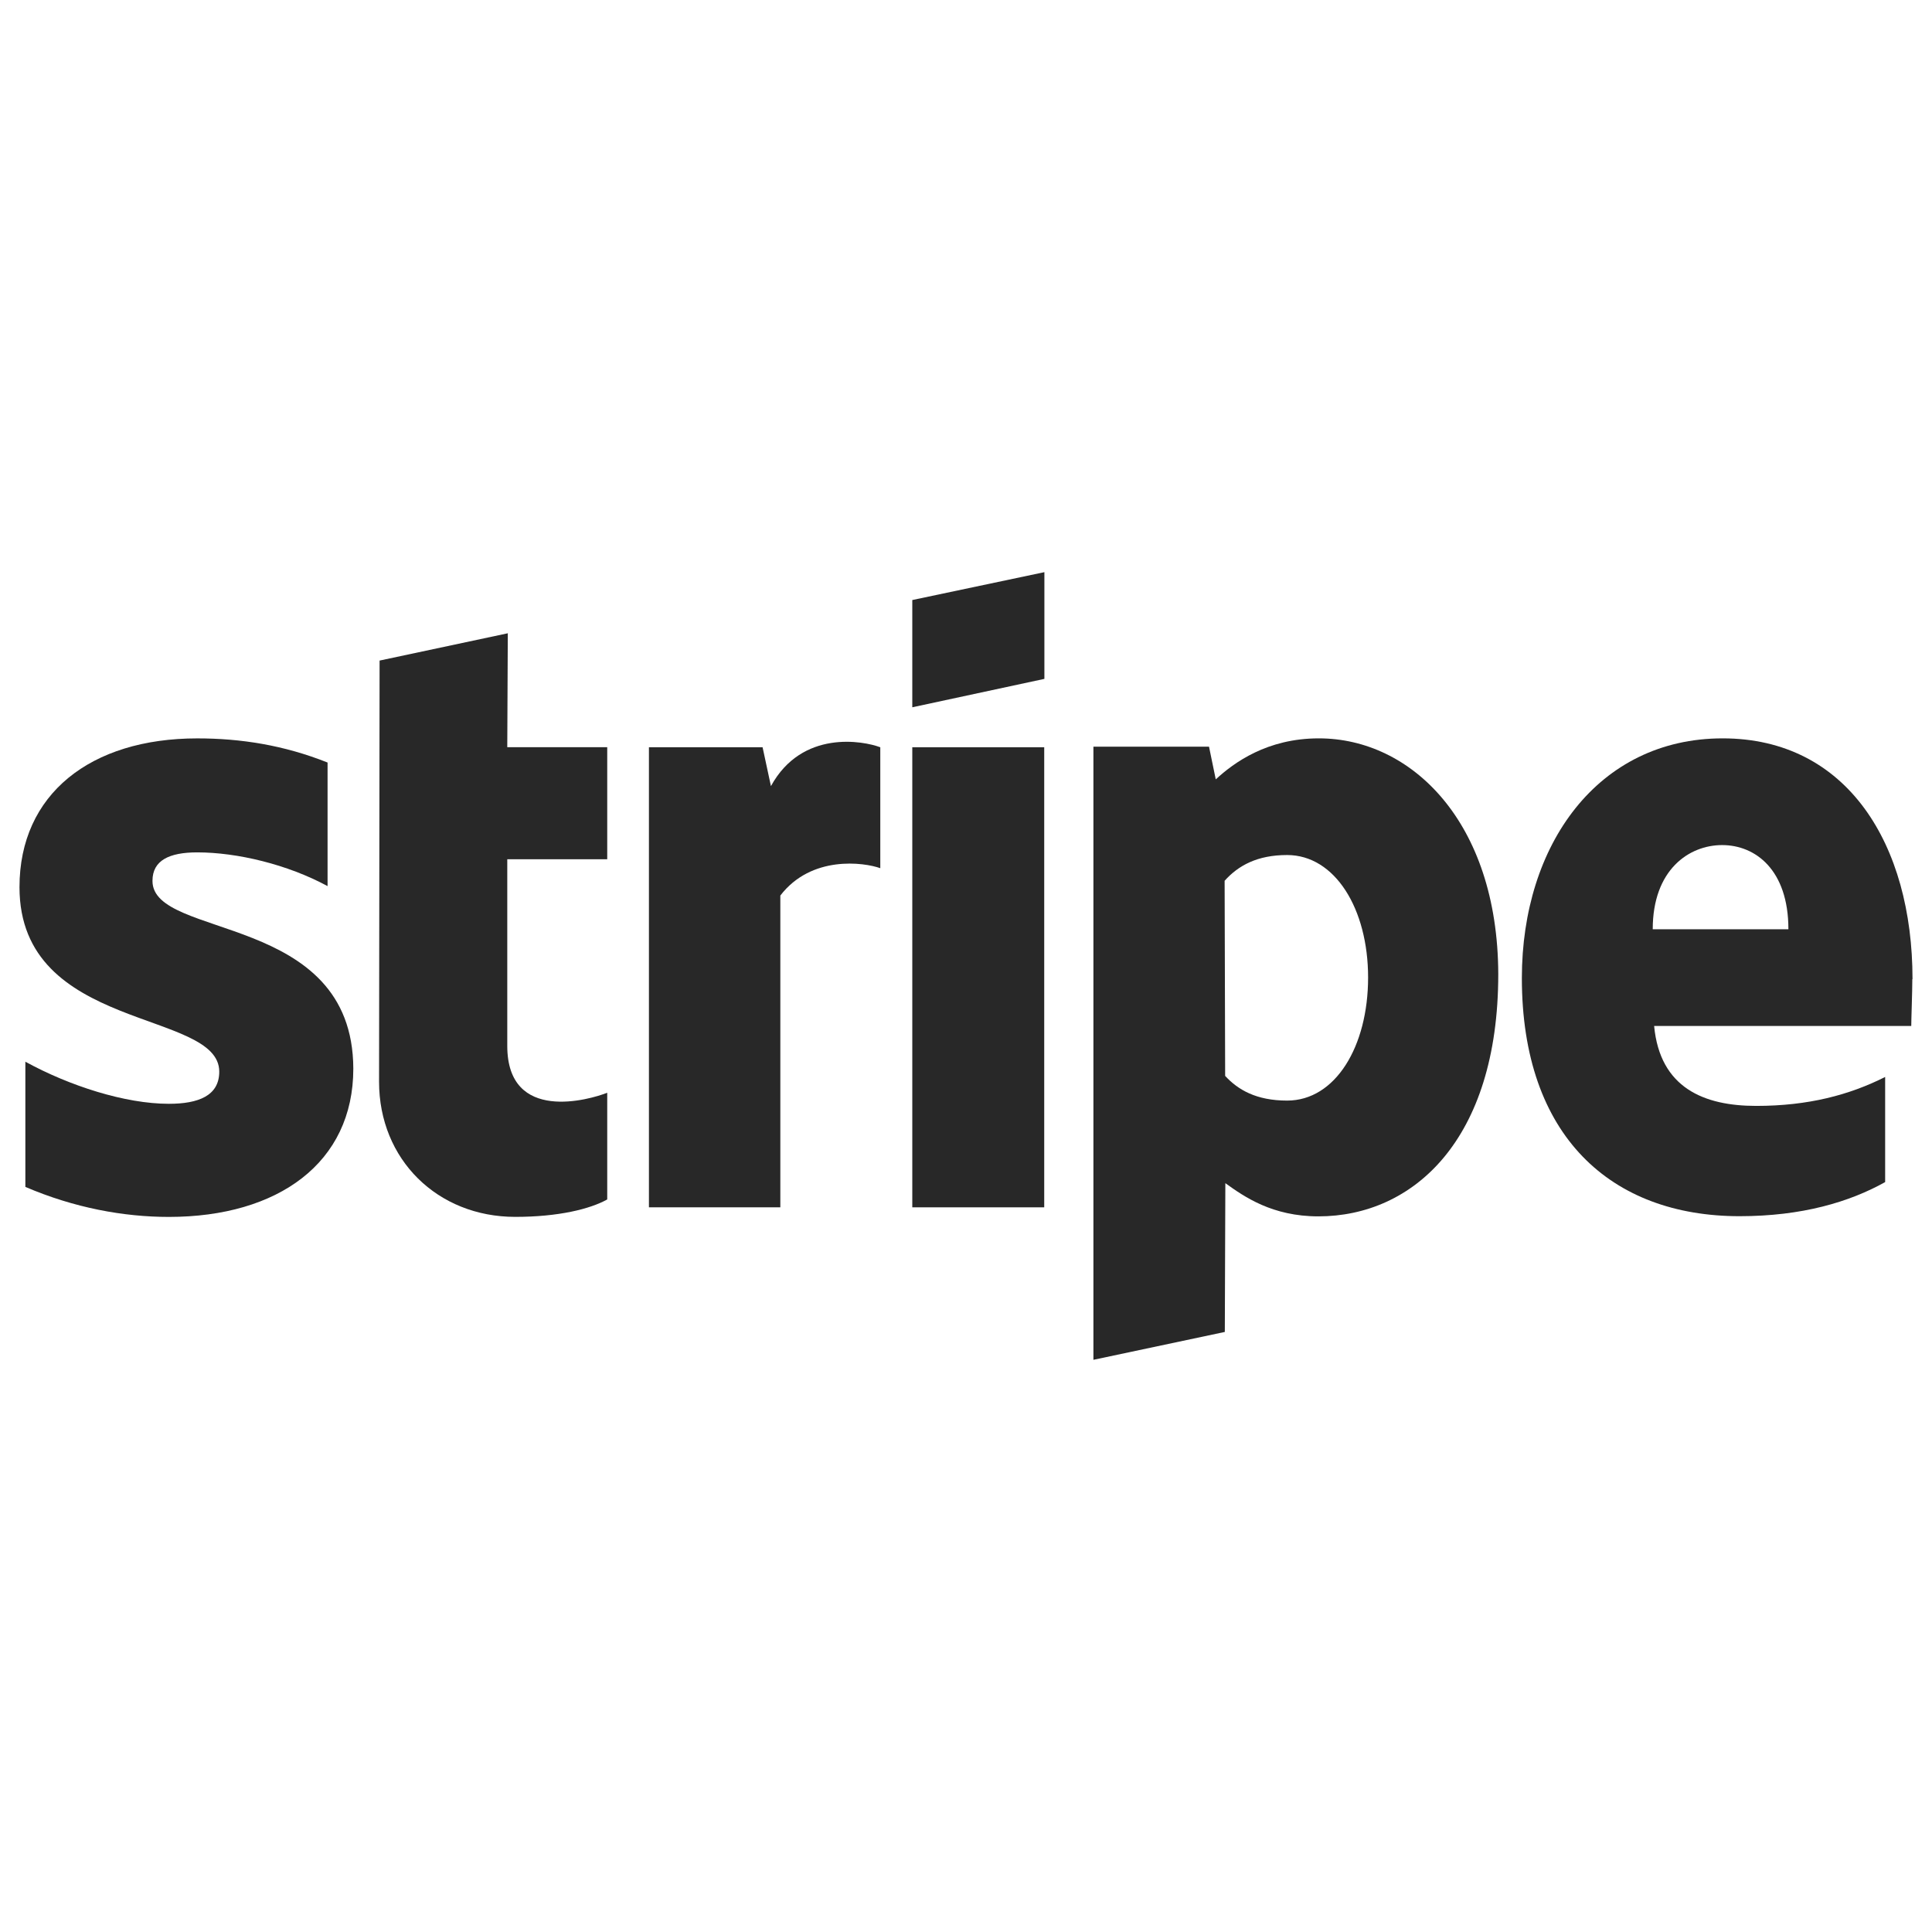 <?xml version="1.0" encoding="UTF-8"?>
<svg id="Layer_1" data-name="Layer 1" xmlns="http://www.w3.org/2000/svg" viewBox="0 0 800 800">
  <defs>
    <style>
      .cls-1 {
        fill-rule: evenodd;
      }

      .cls-1, .cls-2 {
        fill: #282828;
        stroke-width: 0px;
      }
    </style>
  </defs>
  <g id="Layer_1-2" data-name="Layer 1-2">
    <g>
      <path class="cls-1" d="m791.93,405.44c0-55.73-26.98-99.7-78.6-99.7s-83.16,43.97-83.16,99.26c0,65.51,36.98,98.6,90.14,98.6,25.88,0,45.51-5.88,60.29-14.12v-43.53c-14.78,7.43-31.76,11.98-53.38,11.98s-39.85-7.43-42.28-33.09h106.47c0-2.79.44-14.12.44-19.41h.07Zm-107.57-20.66c0-24.63,15-34.85,28.75-34.85s27.43,10.22,27.43,34.85h-56.17Z"/>
      <path class="cls-1" d="m546.06,305.74c-21.32,0-35.07,10-42.64,16.98l-2.79-13.53h-47.87v253.88l54.41-11.54.22-61.61c7.87,5.66,19.41,13.75,38.53,13.75,38.97,0,74.48-31.32,74.48-100.36-.22-63.16-36.17-97.57-74.26-97.57h-.07Zm-13.09,149.99c-12.87,0-20.44-4.56-25.66-10.22l-.22-80.8c5.66-6.32,13.53-10.66,25.88-10.66,19.78,0,33.53,22.2,33.53,50.73s-13.53,50.95-33.53,50.95Z"/>
      <polygon class="cls-1" points="377.76 292.87 432.46 281.11 432.46 236.92 377.76 248.46 377.76 292.87"/>
      <rect class="cls-2" x="377.76" y="309.42" width="54.63" height="190.51"/>
      <path class="cls-1" d="m319.23,325.52l-3.46-16.1h-47.06v190.51h54.41v-129.11c12.87-16.76,34.63-13.75,41.39-11.32v-50.07c-6.98-2.65-32.42-7.43-45.29,16.1Z"/>
      <path class="cls-1" d="m210.34,262.21l-53.16,11.32-.22,174.4c0,32.2,24.19,55.95,56.39,55.95,17.87,0,30.95-3.24,38.09-7.21v-44.19c-6.98,2.79-41.39,12.87-41.39-19.41v-77.28h41.39v-46.39h-41.39l.22-47.28.07.07Z"/>
      <path class="cls-1" d="m63.14,364.71c0-8.46,6.98-11.76,18.53-11.76,16.54,0,37.42,5,53.97,13.97v-51.17c-18.09-7.21-35.95-10-53.97-10-44.19,0-73.6,23.09-73.6,61.61,0,60.07,82.72,50.51,82.72,76.39,0,10-8.68,13.31-20.88,13.31-18.09,0-41.17-7.43-59.41-17.43v51.84c20.22,8.68,40.73,12.43,59.41,12.43,45.29,0,76.39-22.43,76.39-61.39-.22-64.85-83.16-53.38-83.16-77.72v-.07Z"/>
    </g>
  </g>
</svg>